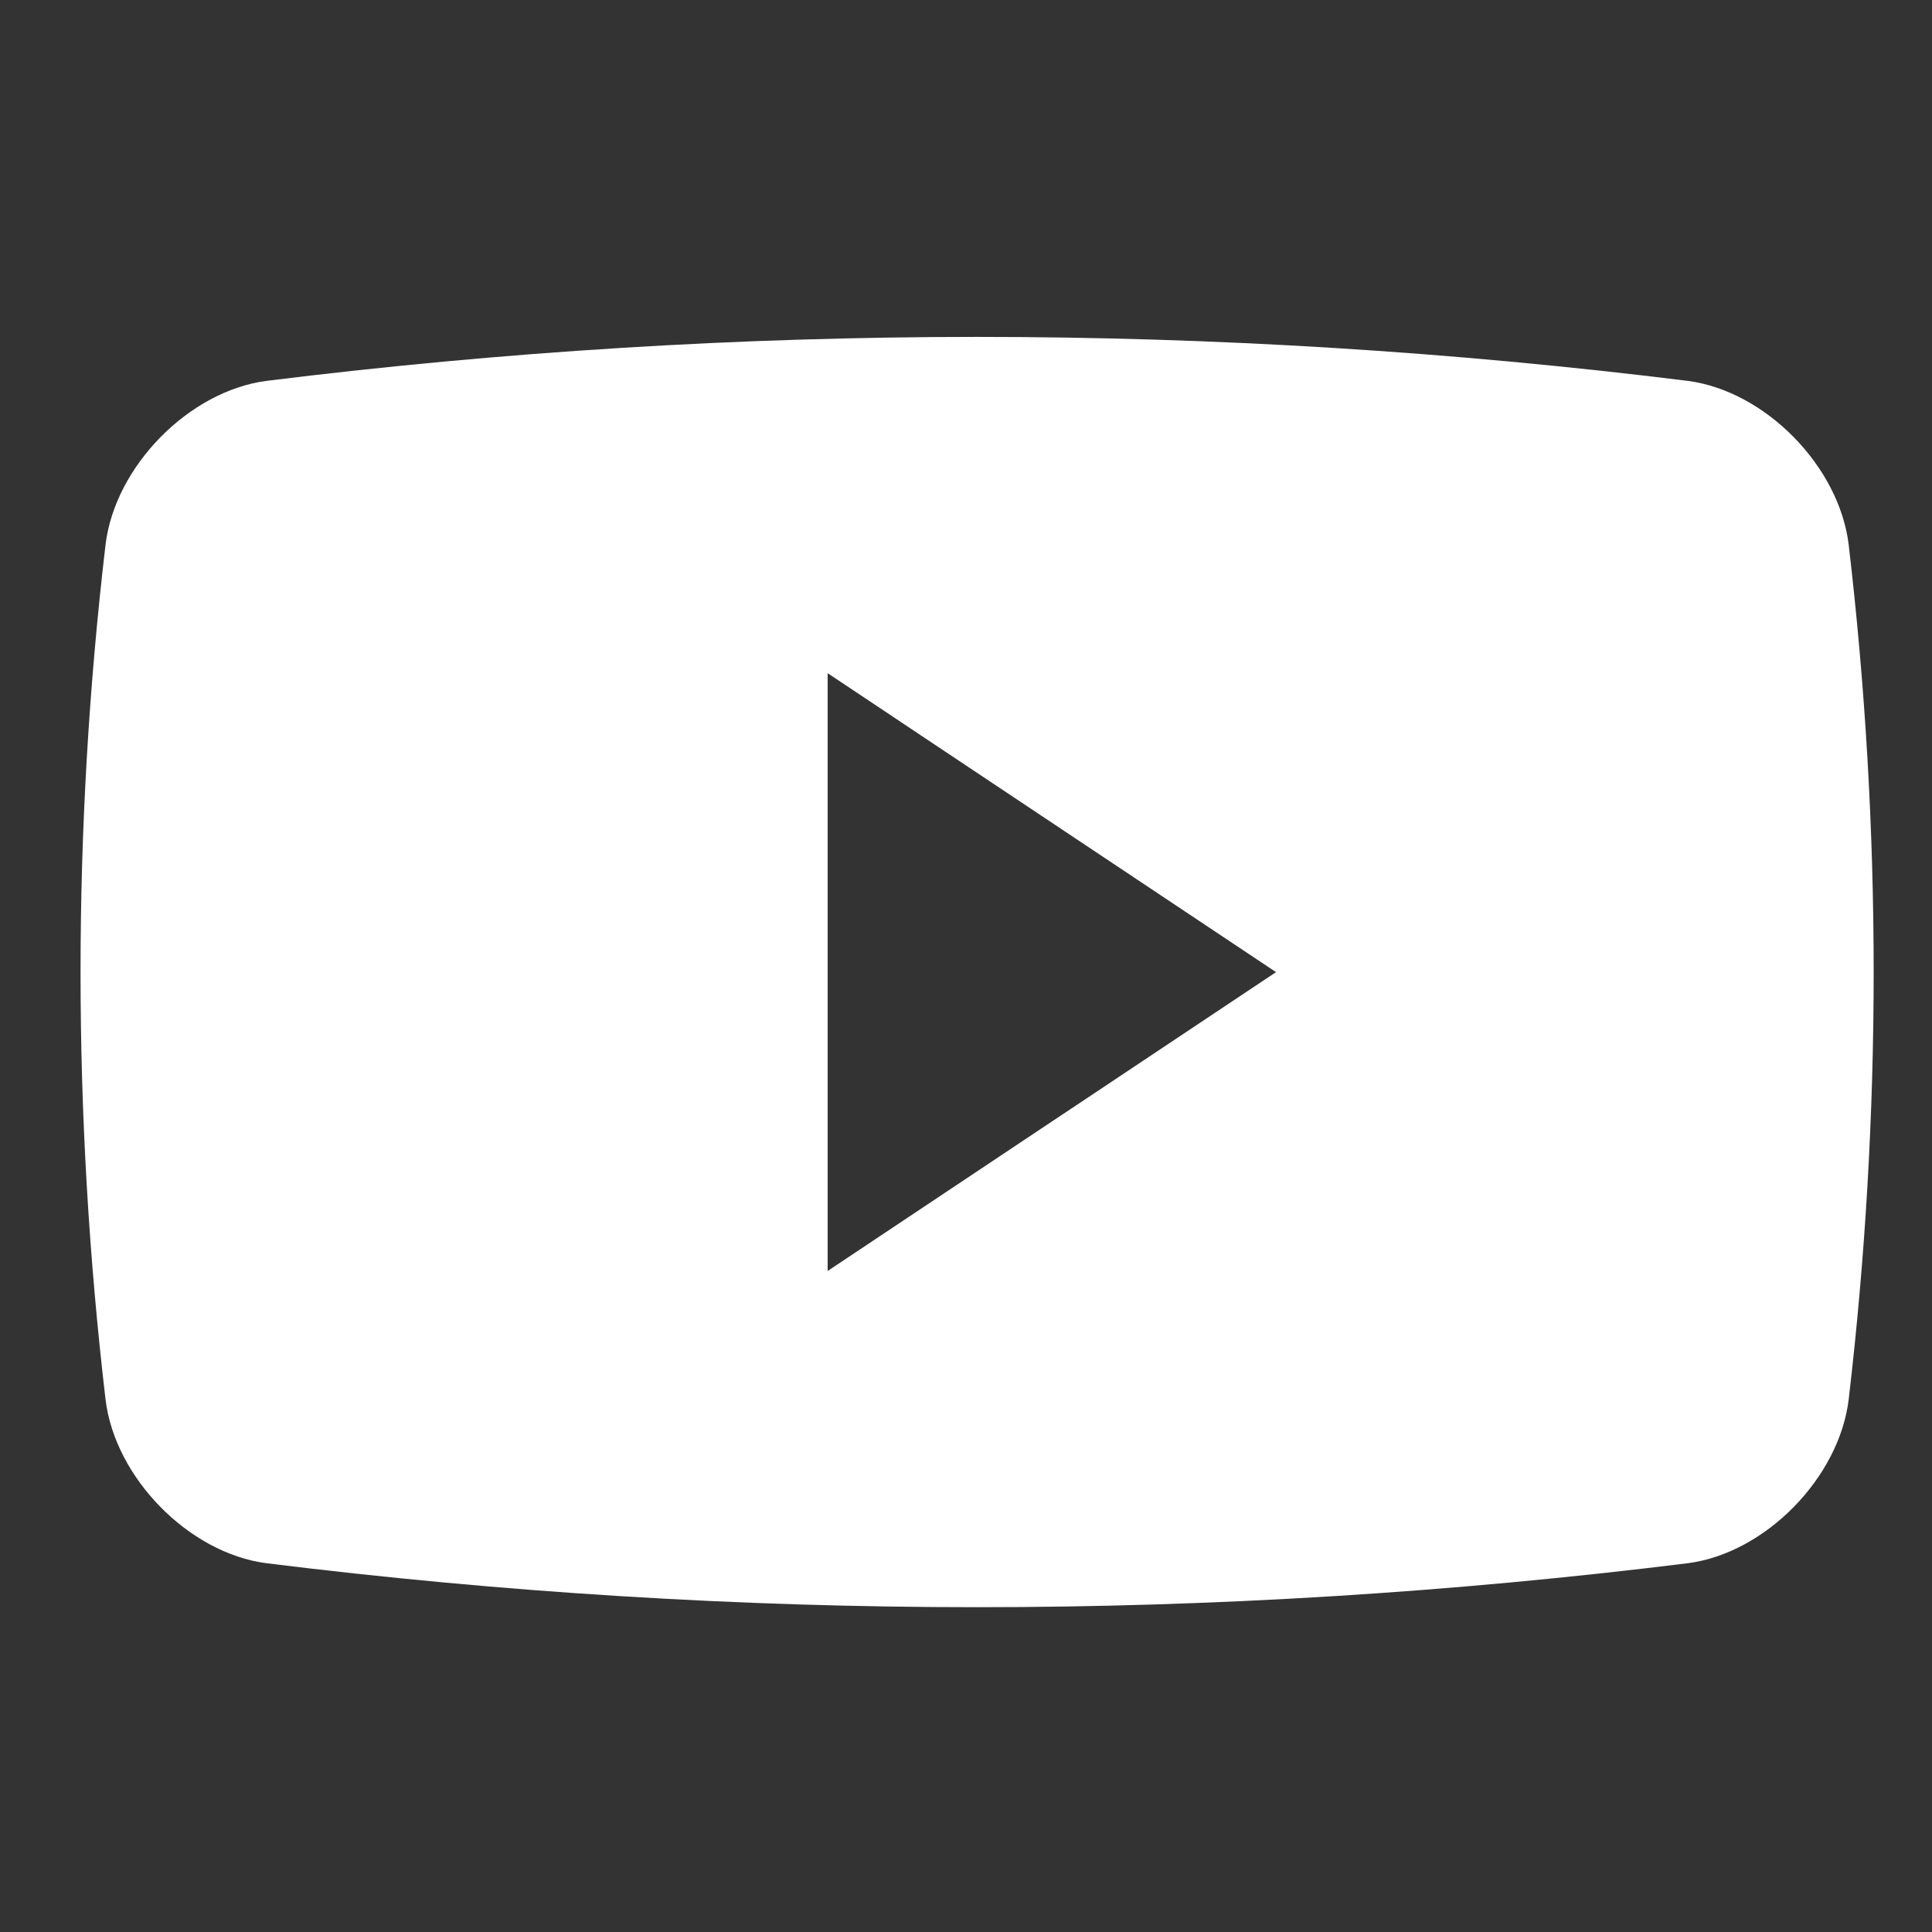 <svg width="34" height="34" viewBox="0 0 34 34" fill="none" xmlns="http://www.w3.org/2000/svg">
<rect x="0" y="0" width="34" height="34" fill="#333333" stroke="none"/>
<path fill-rule="evenodd" clip-rule="evenodd" d="M29.703 6.703C31.066 6.881 32.368 8.205 32.534 9.588C33.12 14.583 33.12 19.63 32.534 24.626C32.368 26.007 31.066 27.334 29.703 27.51C21.397 28.542 12.994 28.542 4.688 27.51C3.325 27.333 2.022 26.008 1.857 24.626C1.271 19.63 1.271 14.583 1.857 9.588C2.022 8.207 3.325 6.882 4.688 6.703C12.994 5.671 21.397 5.671 29.703 6.703ZM14.565 11.847V22.367L22.456 17.108L14.565 11.847Z" fill="white"/>
</svg>
